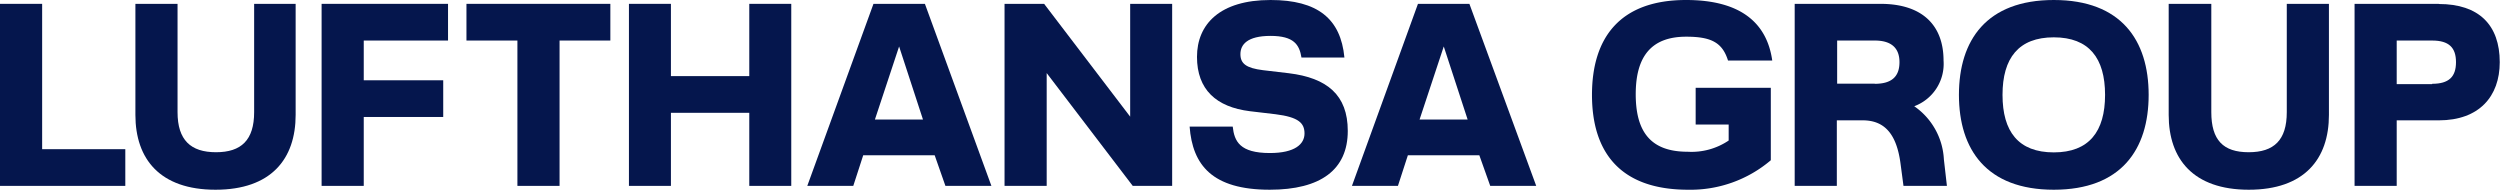 <?xml version="1.0" encoding="UTF-8" standalone="no"?>
<svg
   xmlns:dc="http://purl.org/dc/elements/1.1/"
   xmlns:cc="http://creativecommons.org/ns#"
   xmlns:rdf="http://www.w3.org/1999/02/22-rdf-syntax-ns#"
   xmlns:svg="http://www.w3.org/2000/svg"
   xmlns="http://www.w3.org/2000/svg"
   xmlns:sodipodi="http://sodipodi.sourceforge.net/DTD/sodipodi-0.dtd"
   xmlns:inkscape="http://www.inkscape.org/namespaces/inkscape"
   version="1.1"
   viewBox="0 0 329.35 25"
   height="25"
   width="329.35"
   id="svg41"
   sodipodi:docname="aside.svg"
   inkscape:version="0.92.3 (2405546, 2018-03-11)">
  <sodipodi:namedview
     pagecolor="#ffffff"
     bordercolor="#666666"
     borderopacity="1"
     objecttolerance="10"
     gridtolerance="10"
     guidetolerance="10"
     inkscape:pageopacity="0"
     inkscape:pageshadow="2"
     inkscape:window-width="1853"
     inkscape:window-height="1025"
     id="namedview43"
     showgrid="false"
     fit-margin-top="0"
     fit-margin-left="0"
     fit-margin-right="0"
     fit-margin-bottom="0"
     inkscape:zoom="0.81125316"
     inkscape:cx="210.785"
     inkscape:cy="16.000463"
     inkscape:window-x="67"
     inkscape:window-y="27"
     inkscape:window-maximized="1"
     inkscape:current-layer="svg41" />
  <defs
     id="defs6">
    <style
       id="style4">.cls-1{fill:#05164d;}</style>
  </defs>
  <title
     id="title8">LHG_Wordmark_blue_rgb_12x156px</title>
  <g
     transform="scale(2.111)"
     data-name="Ebene 2"
     id="g39">
    <g
       id="LHG_Logo"
       data-name="LHG Logo"
       style="fill:#05164d">
      <path
         class="cls-1"
         d="m 135.34,0.24 v 6.93 c 0,2.76 1.54,4.67 5,4.67 3.46,0 5,-1.91 5,-4.67 V 0.24 h -2.63 V 7 c 0,1.74 -0.79,2.5 -2.38,2.5 C 138.74,9.5 138,8.74 138,7 V 0.24 Z"
         id="path10"
         inkscape:connector-curvature="0"
         style="fill:#05164d" />
      <path
         class="cls-1"
         d="m 110.51,5.48 h -4.69 v 2.29 h 2.06 v 1 a 4.14,4.14 0 0 1 -2.56,0.7 c -2.27,0 -3.24,-1.2 -3.24,-3.59 0,-2.39 1,-3.59 3.15,-3.59 1.57,0 2.26,0.37 2.61,1.49 h 2.76 C 110.28,1.51 108.72,0 105.22,0 c -4.12,0 -5.87,2.35 -5.87,5.92 0,3.57 1.75,5.92 6,5.92 A 7.73,7.73 0 0 0 110.51,10 Z"
         id="path12"
         inkscape:connector-curvature="0"
         style="fill:#05164d" />
      <path
         class="cls-1"
         d="M 83.9,3.59 C 83.67,1.17 82.23,0 79.29,0 76.13,0 74.7,1.51 74.7,3.55 c 0,2.04 1.2,3.13 3.3,3.39 l 1.61,0.19 c 1.43,0.18 1.8,0.55 1.8,1.2 0,0.65 -0.58,1.22 -2.16,1.22 -1.88,0 -2.22,-0.73 -2.32,-1.65 h -2.69 c 0.18,2.4 1.41,3.94 5,3.94 3.18,0 4.87,-1.25 4.87,-3.67 0,-2.25 -1.3,-3.31 -3.68,-3.6 L 78.82,4.38 c -1.05,-0.13 -1.41,-0.41 -1.41,-1 0,-0.59 0.42,-1.14 1.88,-1.14 1.46,0 1.8,0.55 1.93,1.35 z"
         id="path14"
         inkscape:connector-curvature="0"
         style="fill:#05164d" />
      <polygon
         class="cls-1"
         points="70.53,0.24 70.53,7.28 65.16,0.24 62.69,0.24 62.69,11.6 65.32,11.6 65.32,4.56 70.69,11.6 73.15,11.6 73.15,0.24 "
         id="polygon16"
         style="fill:#05164d" />
      <path
         class="cls-1"
         d="m 152.2,0.24 h -5.26 V 11.6 h 2.63 V 7.51 h 2.63 c 2.51,0 3.8,-1.49 3.8,-3.63 0,-2.32 -1.3,-3.63 -3.8,-3.63 m -0.42,5 h -2.21 V 2.53 h 2.21 c 1.05,0 1.49,0.44 1.49,1.35 0,0.91 -0.44,1.35 -1.49,1.35"
         id="path18"
         inkscape:connector-curvature="0"
         style="fill:#05164d" />
      <path
         class="cls-1"
         d="m 128.17,0 c -4.2,0 -5.92,2.51 -5.92,5.92 0,3.41 1.72,5.92 5.92,5.92 4.2,0 5.92,-2.51 5.92,-5.92 0,-3.41 -1.72,-5.92 -5.92,-5.92 m 0,9.51 c -2.21,0 -3.2,-1.3 -3.2,-3.59 0,-2.29 1,-3.59 3.2,-3.59 2.2,0 3.2,1.3 3.2,3.59 0,2.29 -1,3.59 -3.2,3.59"
         id="path20"
         inkscape:connector-curvature="0"
         style="fill:#05164d" />
      <path
         class="cls-1"
         d="m 121.31,9.94 a 4.29,4.29 0 0 0 -1.85,-3.31 2.82,2.82 0 0 0 1.83,-2.85 c 0,-2.16 -1.28,-3.54 -3.94,-3.54 H 112 V 11.6 h 2.63 V 7.51 h 1.62 c 1.4,0 2.11,0.91 2.35,2.66 l 0.19,1.43 h 2.71 z M 117,5.22 h -2.35 V 2.53 H 117 c 1,0 1.54,0.44 1.54,1.35 0,0.91 -0.5,1.35 -1.54,1.35"
         id="path22"
         inkscape:connector-curvature="0"
         style="fill:#05164d" />
      <path
         class="cls-1"
         d="M 91.7,0.24 H 88.49 L 84.37,11.6 h 2.87 l 0.62,-1.91 h 4.46 L 93,11.6 h 2.87 z M 88.59,7.46 90.1,2.9 91.59,7.46 Z"
         id="path24"
         inkscape:connector-curvature="0"
         style="fill:#05164d" />
      <path
         class="cls-1"
         d="M 57.72,0.24 H 54.51 L 50.38,11.6 h 2.87 l 0.62,-1.91 h 4.46 L 59,11.6 h 2.87 z M 54.6,7.46 56.11,2.9 57.6,7.46 Z"
         id="path26"
         inkscape:connector-curvature="0"
         style="fill:#05164d" />
      <polygon
         class="cls-1"
         points="49.38,0.24 46.76,0.24 46.76,4.75 41.87,4.75 41.87,0.24 39.25,0.24 39.25,11.6 41.87,11.6 41.87,7.04 46.76,7.04 46.76,11.6 49.38,11.6 "
         id="polygon28"
         style="fill:#05164d" />
      <polygon
         class="cls-1"
         points="32.29,11.6 34.92,11.6 34.92,2.53 38.09,2.53 38.09,0.24 29.11,0.24 29.11,2.53 32.29,2.53 "
         id="polygon30"
         style="fill:#05164d" />
      <polygon
         class="cls-1"
         points="20.07,11.6 22.7,11.6 22.7,7.3 27.66,7.3 27.66,5.01 22.7,5.01 22.7,2.53 27.96,2.53 27.96,0.24 20.07,0.24 "
         id="polygon32"
         style="fill:#05164d" />
      <path
         class="cls-1"
         d="m 8.45,0.24 v 6.93 c 0,2.76 1.54,4.67 5,4.67 3.46,0 5,-1.91 5,-4.67 V 0.24 H 15.86 V 7 c 0,1.74 -0.8,2.5 -2.38,2.5 -1.58,0 -2.4,-0.76 -2.4,-2.5 V 0.24 Z"
         id="path34"
         inkscape:connector-curvature="0"
         style="fill:#05164d" />
      <polygon
         class="cls-1"
         points="7.82,9.31 2.63,9.31 2.63,0.24 0,0.24 0,11.6 7.82,11.6 "
         id="polygon36"
         style="fill:#05164d" />
    </g>
  </g>
</svg>
